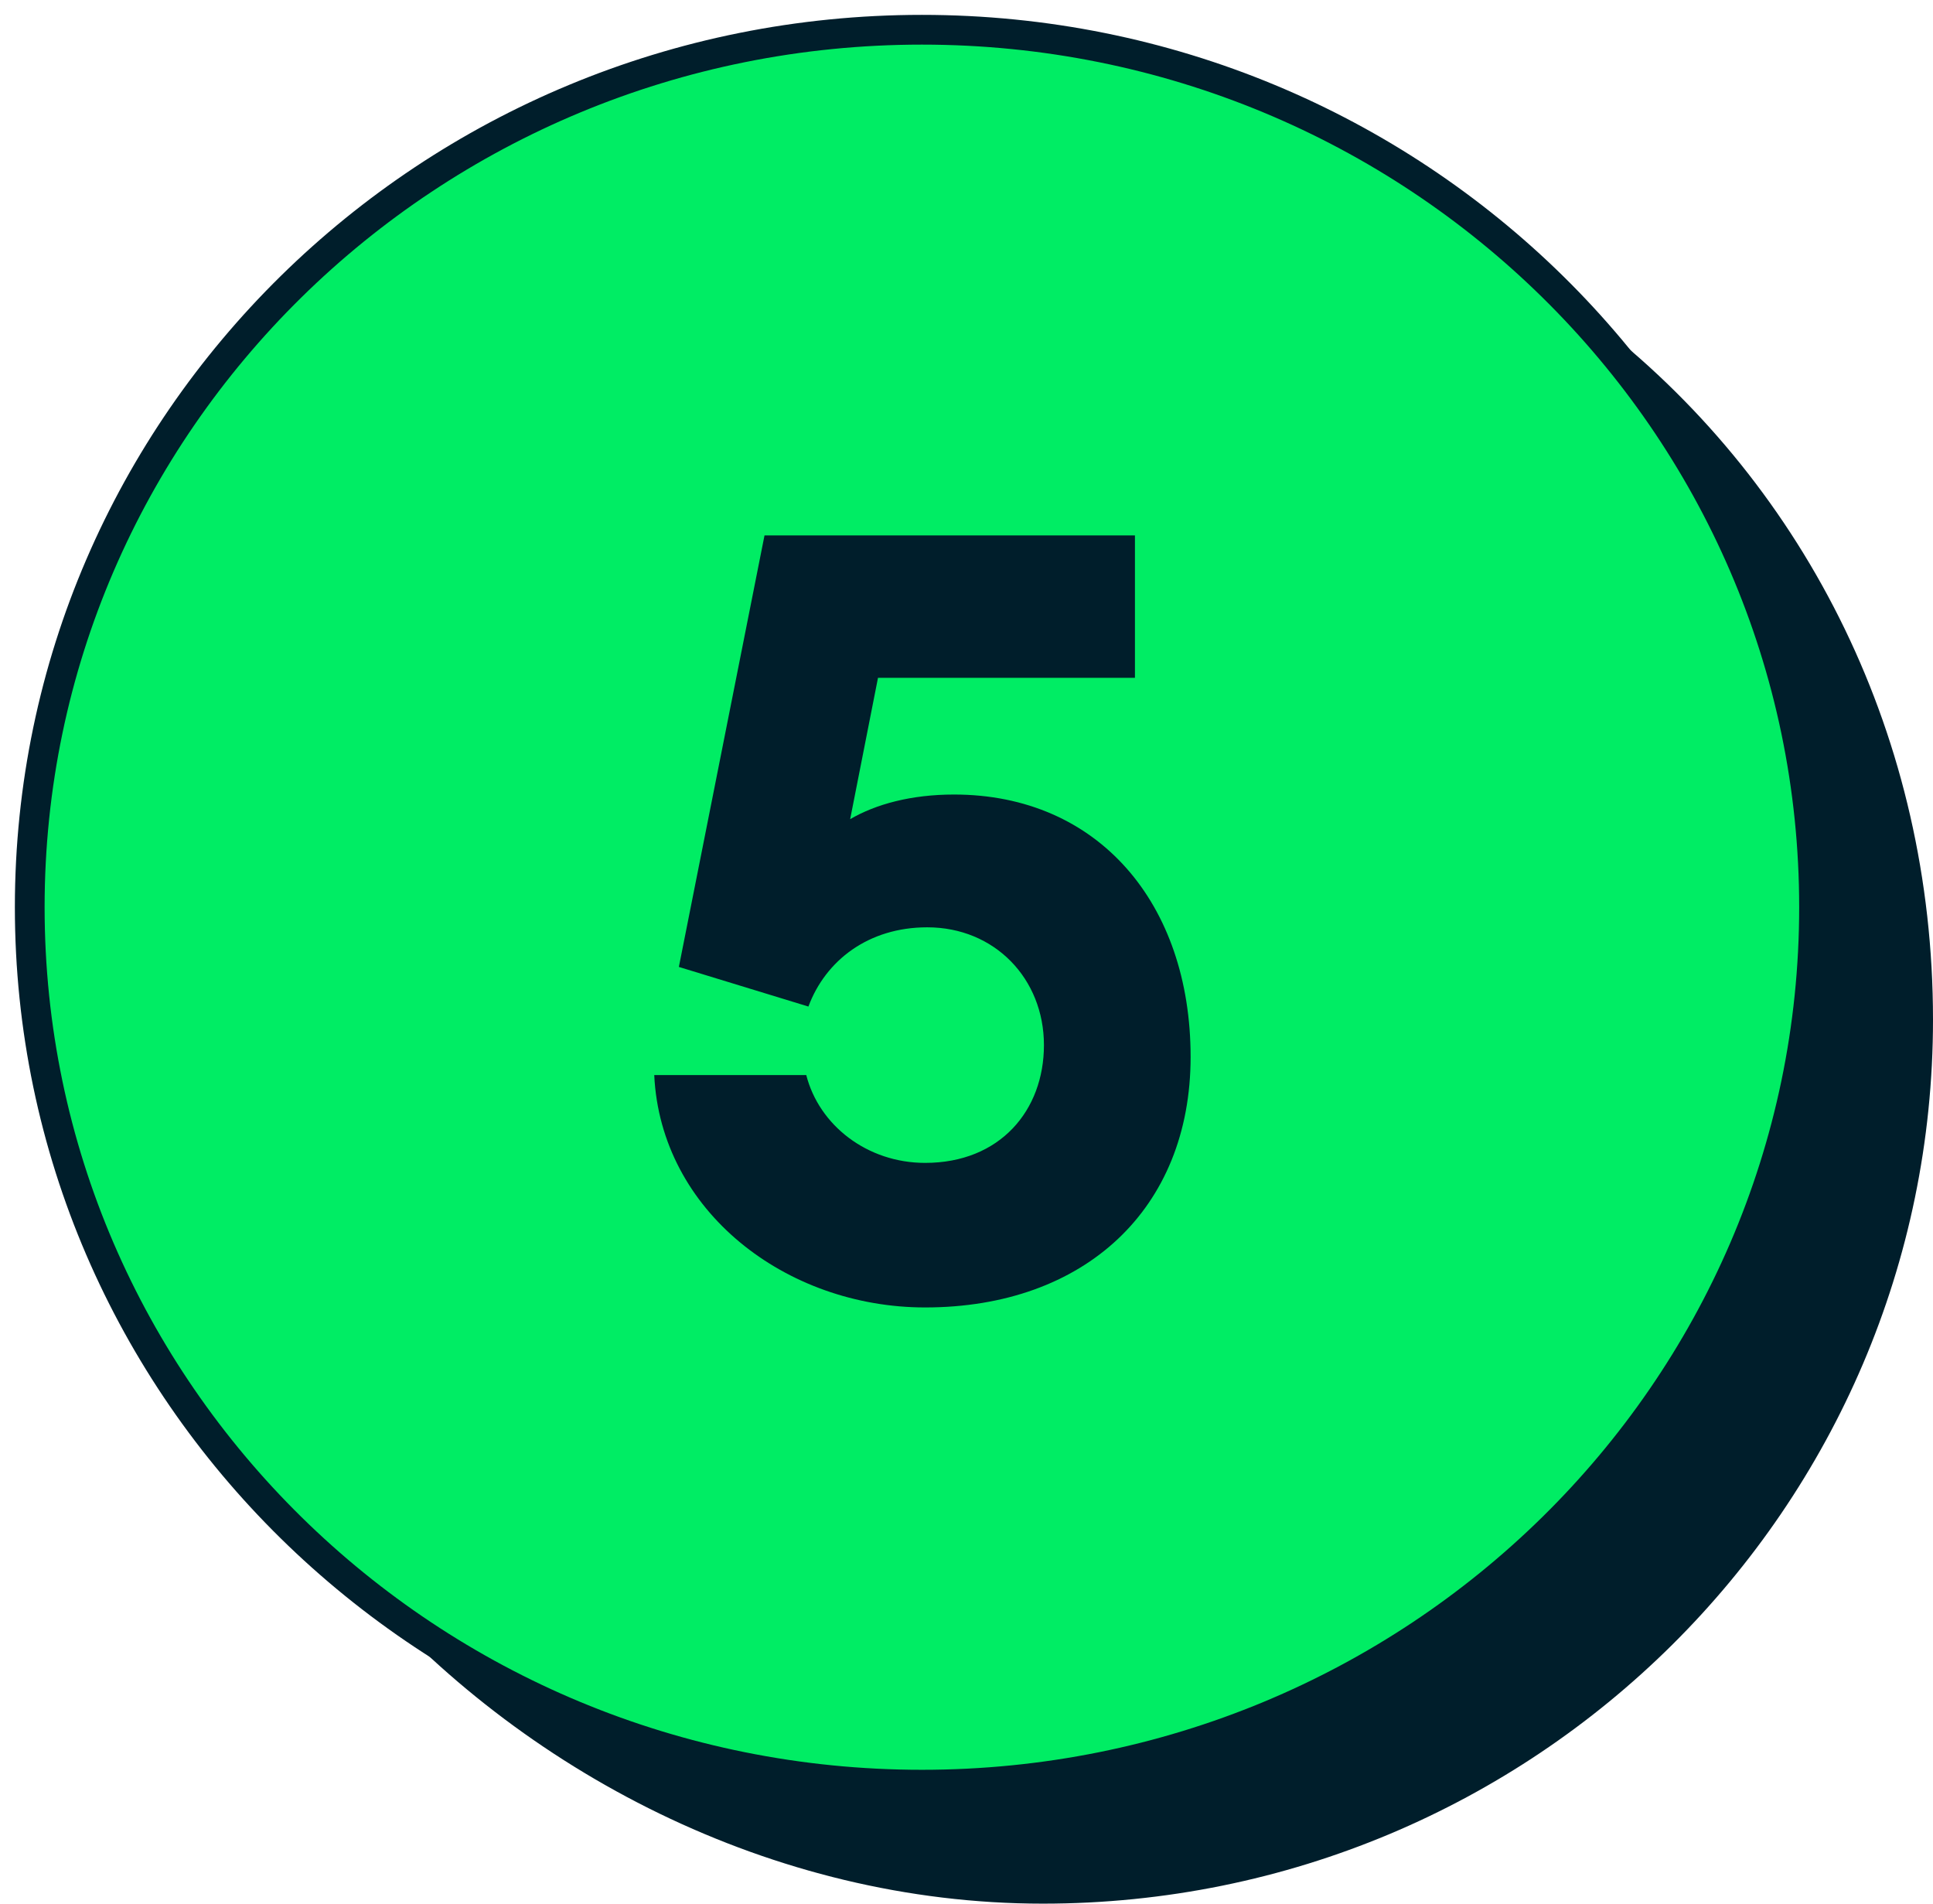 <?xml version="1.0" encoding="utf-8"?>
<svg xmlns="http://www.w3.org/2000/svg" width="65" height="64" viewBox="0 0 65 64" fill="none">
<path d="M31 60C47.569 60 61 46.792 61 30.5C61 14.208 47.569 1 31 1C14.431 1 1 14.208 1 30.5C1 46.792 14.431 60 31 60Z" fill="#00ED64" stroke="#001E2B" stroke-miterlimit="10"/>
<path d="M31.139 60.037C47.672 60.037 61.074 46.731 61.074 30.318C61.074 22.943 58.368 16.195 53.888 11C60.789 16.445 65 24.849 65 34.28C65 50.694 51.598 64 35.065 64C25.961 64 17.49 59.538 12 53.171C17.189 57.459 23.86 60.037 31.139 60.037Z" fill="#001E2B"/>
<path d="M22 36.144C22.216 40.716 26.428 43.956 31.108 43.956C36.472 43.956 40.036 40.644 40.036 35.532C40.036 30.384 36.94 26.712 32.08 26.712C30.64 26.712 29.452 27.036 28.588 27.54L29.524 22.788H38.164V18H25.708L22.828 32.508L27.184 33.84C27.76 32.292 29.2 31.176 31.18 31.176C33.448 31.176 35.104 32.904 35.104 35.136C35.104 37.332 33.628 39.096 31.108 39.096C29.164 39.096 27.544 37.836 27.112 36.144H22Z" fill="#001E2B"/>
</svg>